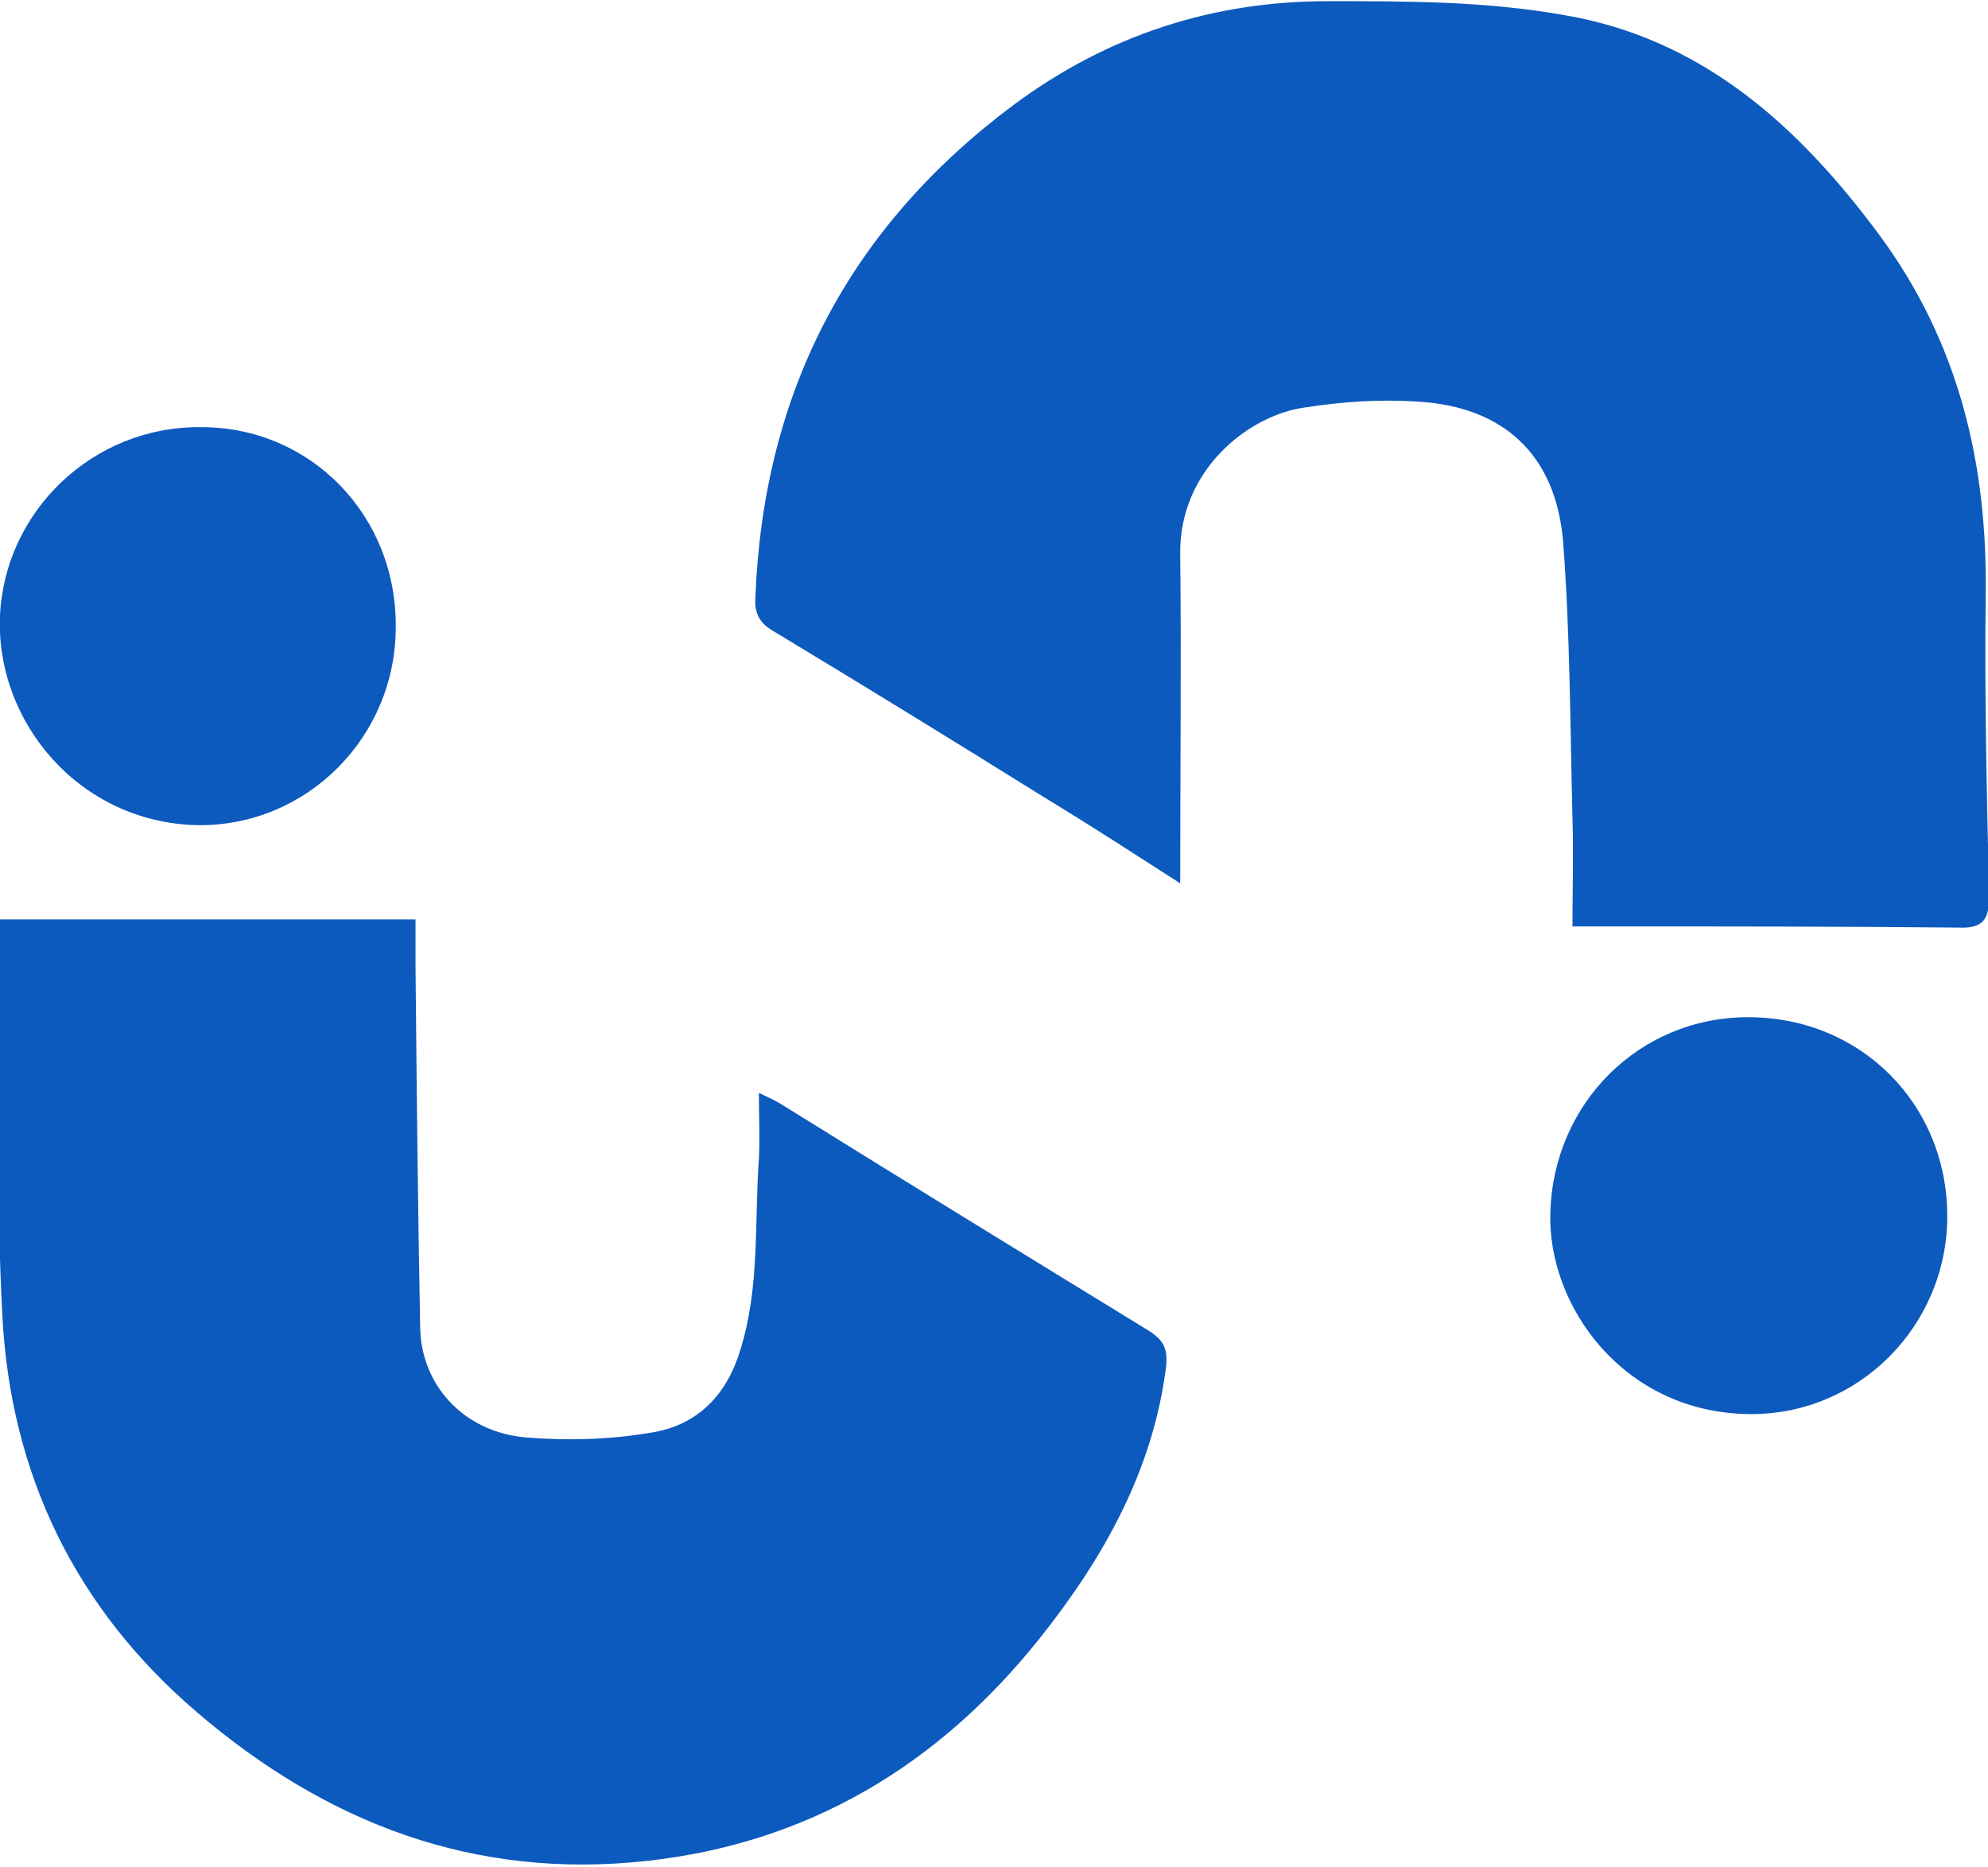 <?xml version="1.0" encoding="utf-8"?>
<!-- Generator: Adobe Illustrator 24.2.1, SVG Export Plug-In . SVG Version: 6.00 Build 0)  -->
<svg version="1.1" id="Capa_1" xmlns="http://www.w3.org/2000/svg" xmlns:xlink="http://www.w3.org/1999/xlink" x="0px" y="0px"
	 viewBox="0 0 170.8 160.4" style="enable-background:new 0 0 170.8 160.4;" xml:space="preserve">
<style type="text/css">
	.st0{fill:#0D5ABE;}
</style>
<g>
	<g>
		<path class="st0" d="M101.4,75.9c-4.2-2.7-7.9-5.1-11.7-7.4c-7.7-4.8-15.5-9.6-23.3-14.3c-1.2-0.7-1.6-1.6-1.5-2.9
			c0.7-17.6,8-31.7,22.2-42.3c8.1-6,17.1-8.9,27-8.9c6.8,0,13.6,0,20.3,1.2c11.8,2,20.1,9.5,27,18.8c6.9,9.3,9.4,19.8,9.2,31.3
			c-0.1,8.5,0.1,17.1,0.3,25.6c0,2-0.5,2.8-2.7,2.7c-10.2-0.1-20.4-0.1-30.6-0.1c-0.8,0-1.6,0-2.5,0c0-3.2,0.1-6.3,0-9.3
			c-0.2-7.9-0.2-15.8-0.8-23.7c-0.6-7.5-5.1-11.7-12.6-12.1c-3.1-0.2-6.3,0-9.5,0.5c-4.8,0.6-10.9,5.3-10.8,12.6
			C101.5,56.7,101.4,66,101.4,75.9z"/>
		<path class="st0" d="M0,79c11.7,0,23.6,0,35.7,0c0,1.4,0,2.8,0,4.1c0.1,10.3,0.2,20.7,0.4,31c0.1,4.9,3.7,8.9,9,9.4
			c3.6,0.3,7.3,0.2,10.8-0.4c3.9-0.6,6.5-3.1,7.7-7.1c1.7-5.4,1.2-10.9,1.6-16.4c0.1-1.8,0-3.6,0-5.7c0.8,0.4,1.3,0.6,1.8,0.9
			c10.6,6.6,21.2,13.1,31.8,19.6c1.2,0.8,1.5,1.5,1.4,2.9c-1.1,9-5.4,16.6-10.9,23.5c-8.7,10.9-19.9,17.6-33.8,19.1
			c-14.7,1.6-27.4-3.2-38.6-12.8C6.5,138.2,0.9,126.7,0.2,113C-0.4,101.8,0,90.5,0,79z"/>
		<path class="st0" d="M167.3,104.5c0,9.4-7.6,17.1-17,17c-10.8-0.1-17.4-9.3-17.1-17.4c0.3-9.3,7.6-16.7,17-16.7
			C159.9,87.4,167.3,94.9,167.3,104.5z"/>
		<path class="st0" d="M34,53.9c0,9.4-7.6,17.1-17,17C6.8,70.7-0.4,62,0,52.9C0.4,44,7.9,36.6,17.3,36.7
			C26.7,36.7,34.1,44.3,34,53.9z"/>
	</g>
</g>
</svg>
